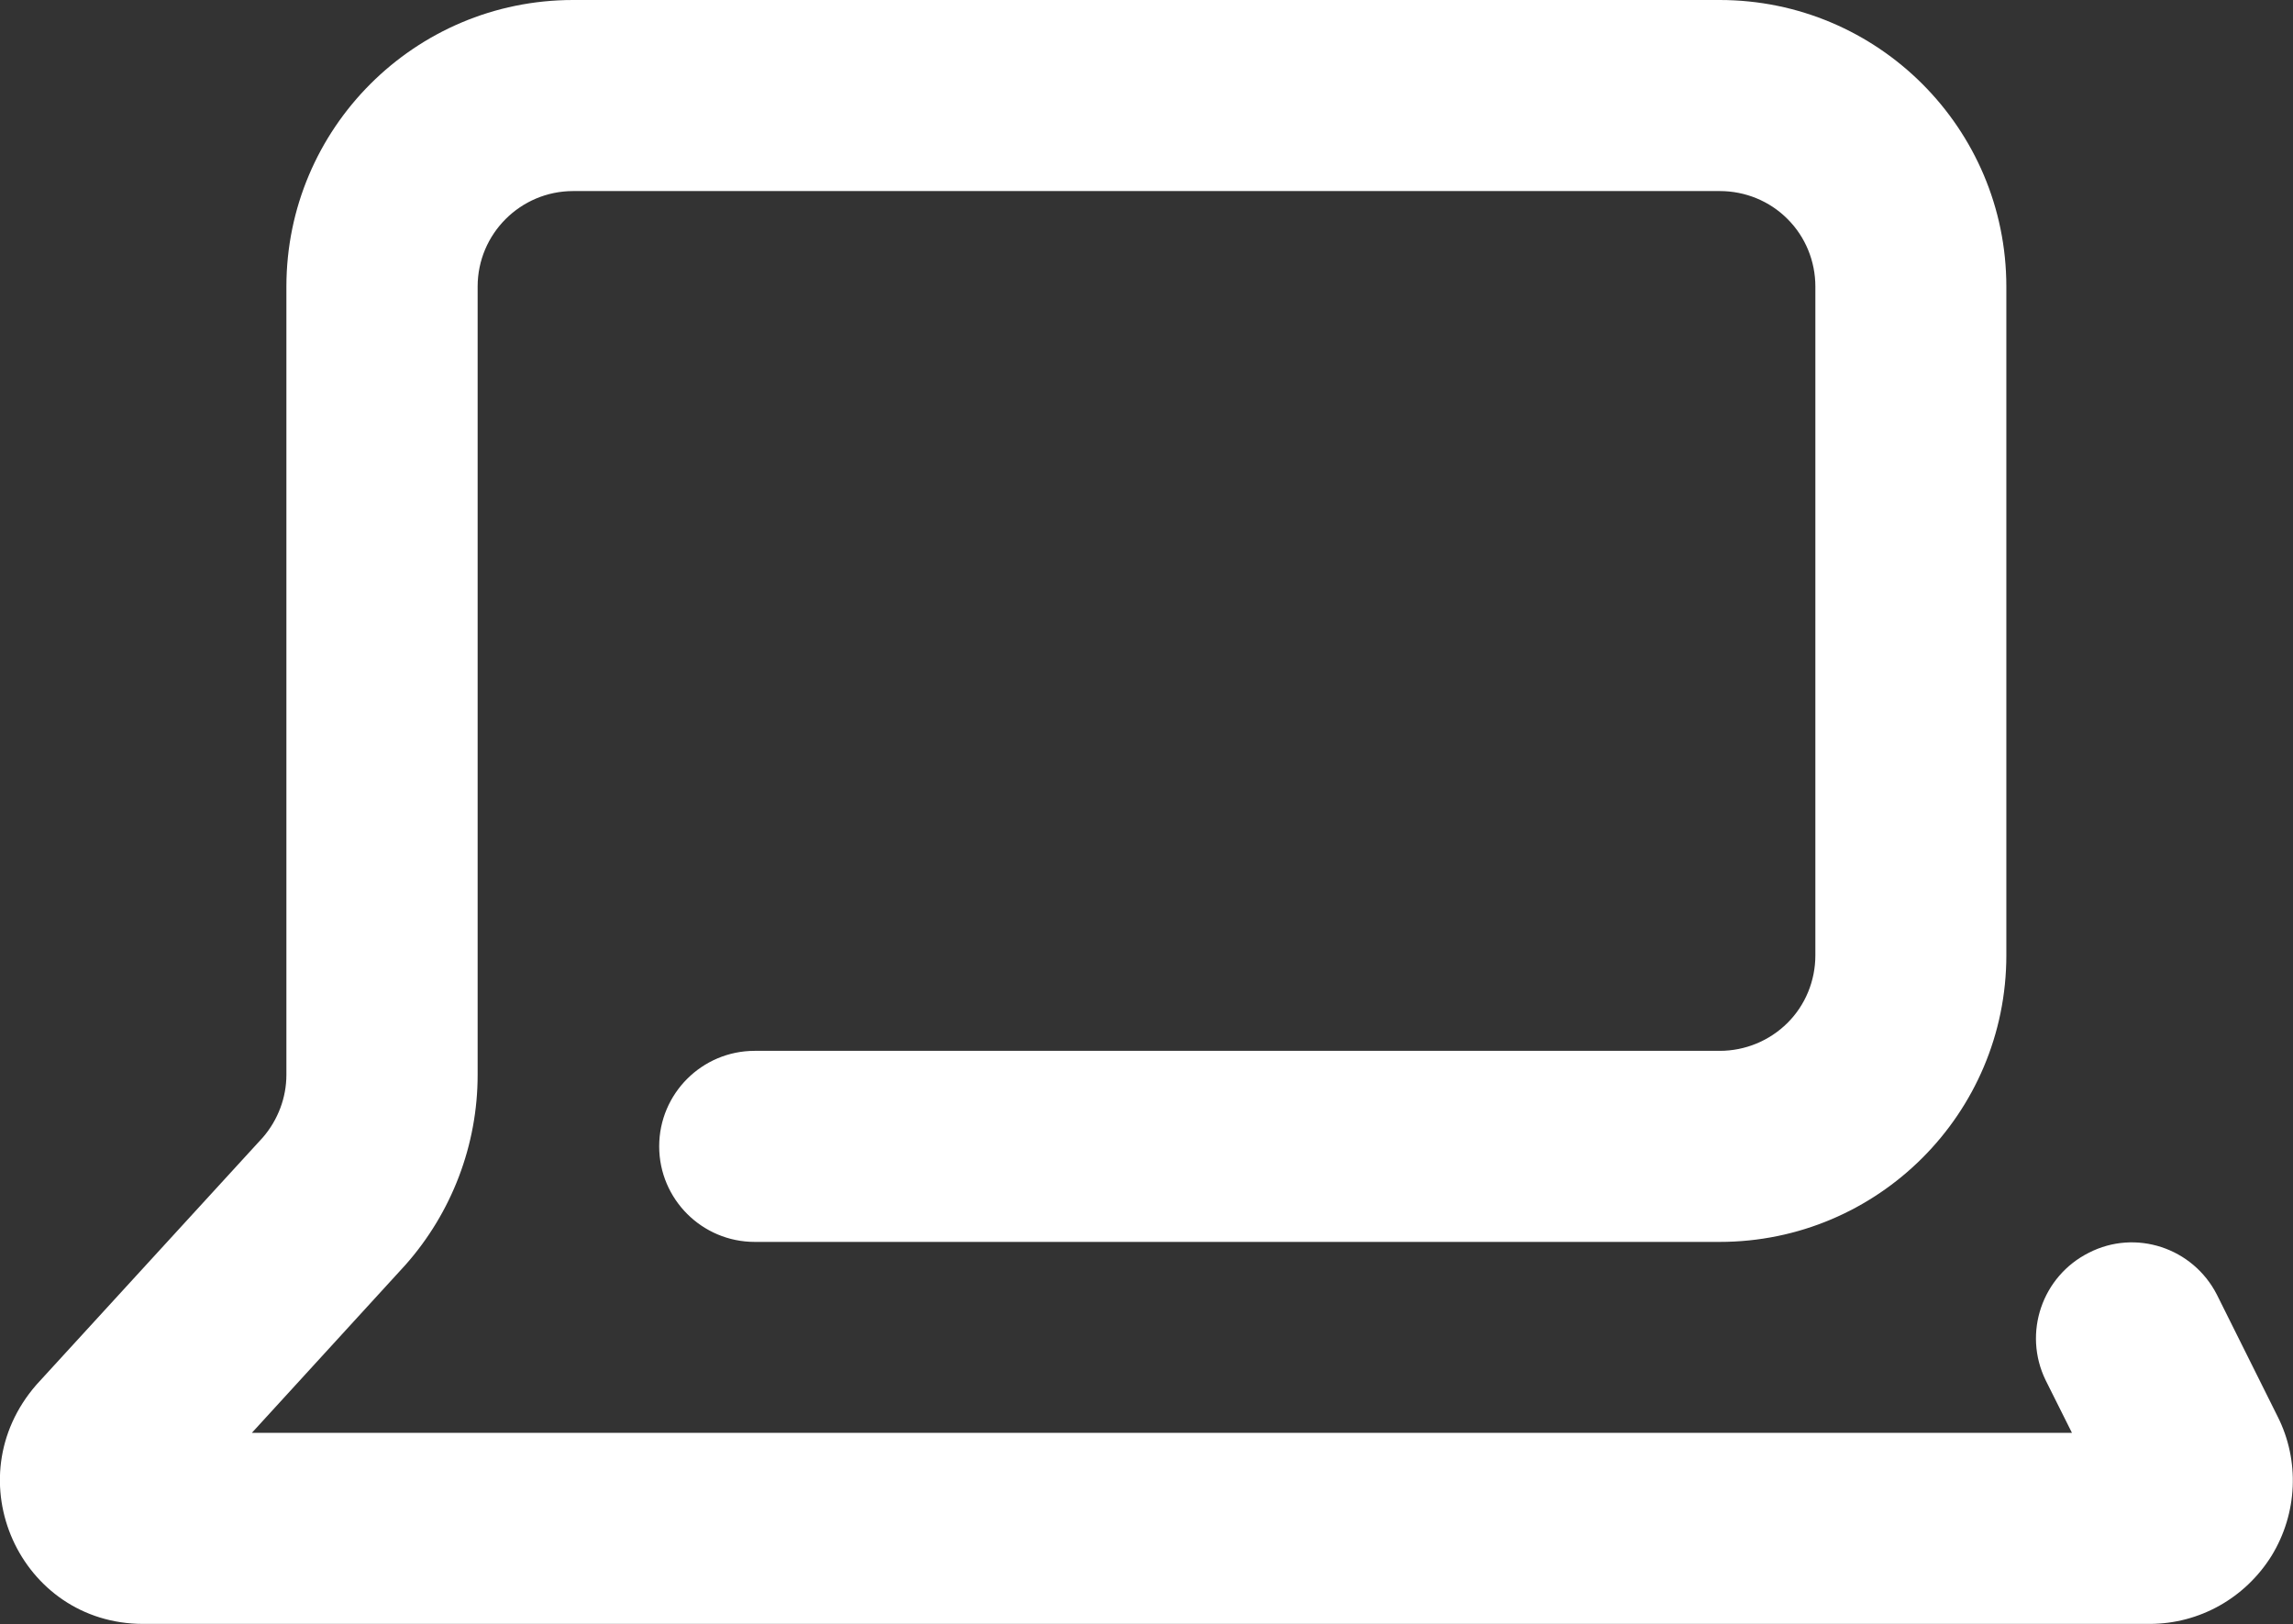 <?xml version="1.0" encoding="utf-8"?>
<!-- Generator: Adobe Illustrator 14.0.0, SVG Export Plug-In . SVG Version: 6.00 Build 43363)  -->
<!DOCTYPE svg PUBLIC "-//W3C//DTD SVG 1.0//EN" "http://www.w3.org/TR/2001/REC-SVG-20010904/DTD/svg10.dtd">
<svg version="1.0" id="Layer_1" xmlns="http://www.w3.org/2000/svg" xmlns:xlink="http://www.w3.org/1999/xlink" x="0px" y="0px"
	 width="17.998px" height="12.75px" viewBox="0 0 17.998 12.75" enable-background="new 0 0 17.998 12.75" xml:space="preserve">
<rect x="0" y="0" width="17.998" height="12.75" fill="#333333" stroke="none"/>
<path fill="#FFFFFF" d="M1.976,11.25l1.207-1.32c0.363-0.41,0.566-0.941,0.566-1.491V2.25c0-0.414,0.336-0.75,0.75-0.75h9
	c0.199,0,0.391,0.078,0.531,0.219c0.141,0.14,0.219,0.332,0.219,0.531V7.5c0,0.199-0.078,0.391-0.219,0.531S13.698,8.25,13.499,8.25
	H5.924c-0.414,0-0.75,0.336-0.75,0.75s0.336,0.75,0.75,0.75h7.574c1.242,0,2.25-1.008,2.25-2.25V2.25c0-1.242-1.008-2.25-2.25-2.25
	h-9c-1.242,0-2.25,1.008-2.25,2.25v6.188c0,0.179-0.066,0.354-0.184,0.491l-1.777,1.941c-0.648,0.742-0.129,1.879,0.836,1.879h15.75
	c0.391,0,0.75-0.203,0.957-0.535c0.203-0.332,0.223-0.746,0.047-1.094l-0.477-0.957c-0.188-0.367-0.637-0.516-1.004-0.328
	c-0.367,0.184-0.52,0.629-0.34,1l0.207,0.414H1.976z"/>
</svg>
